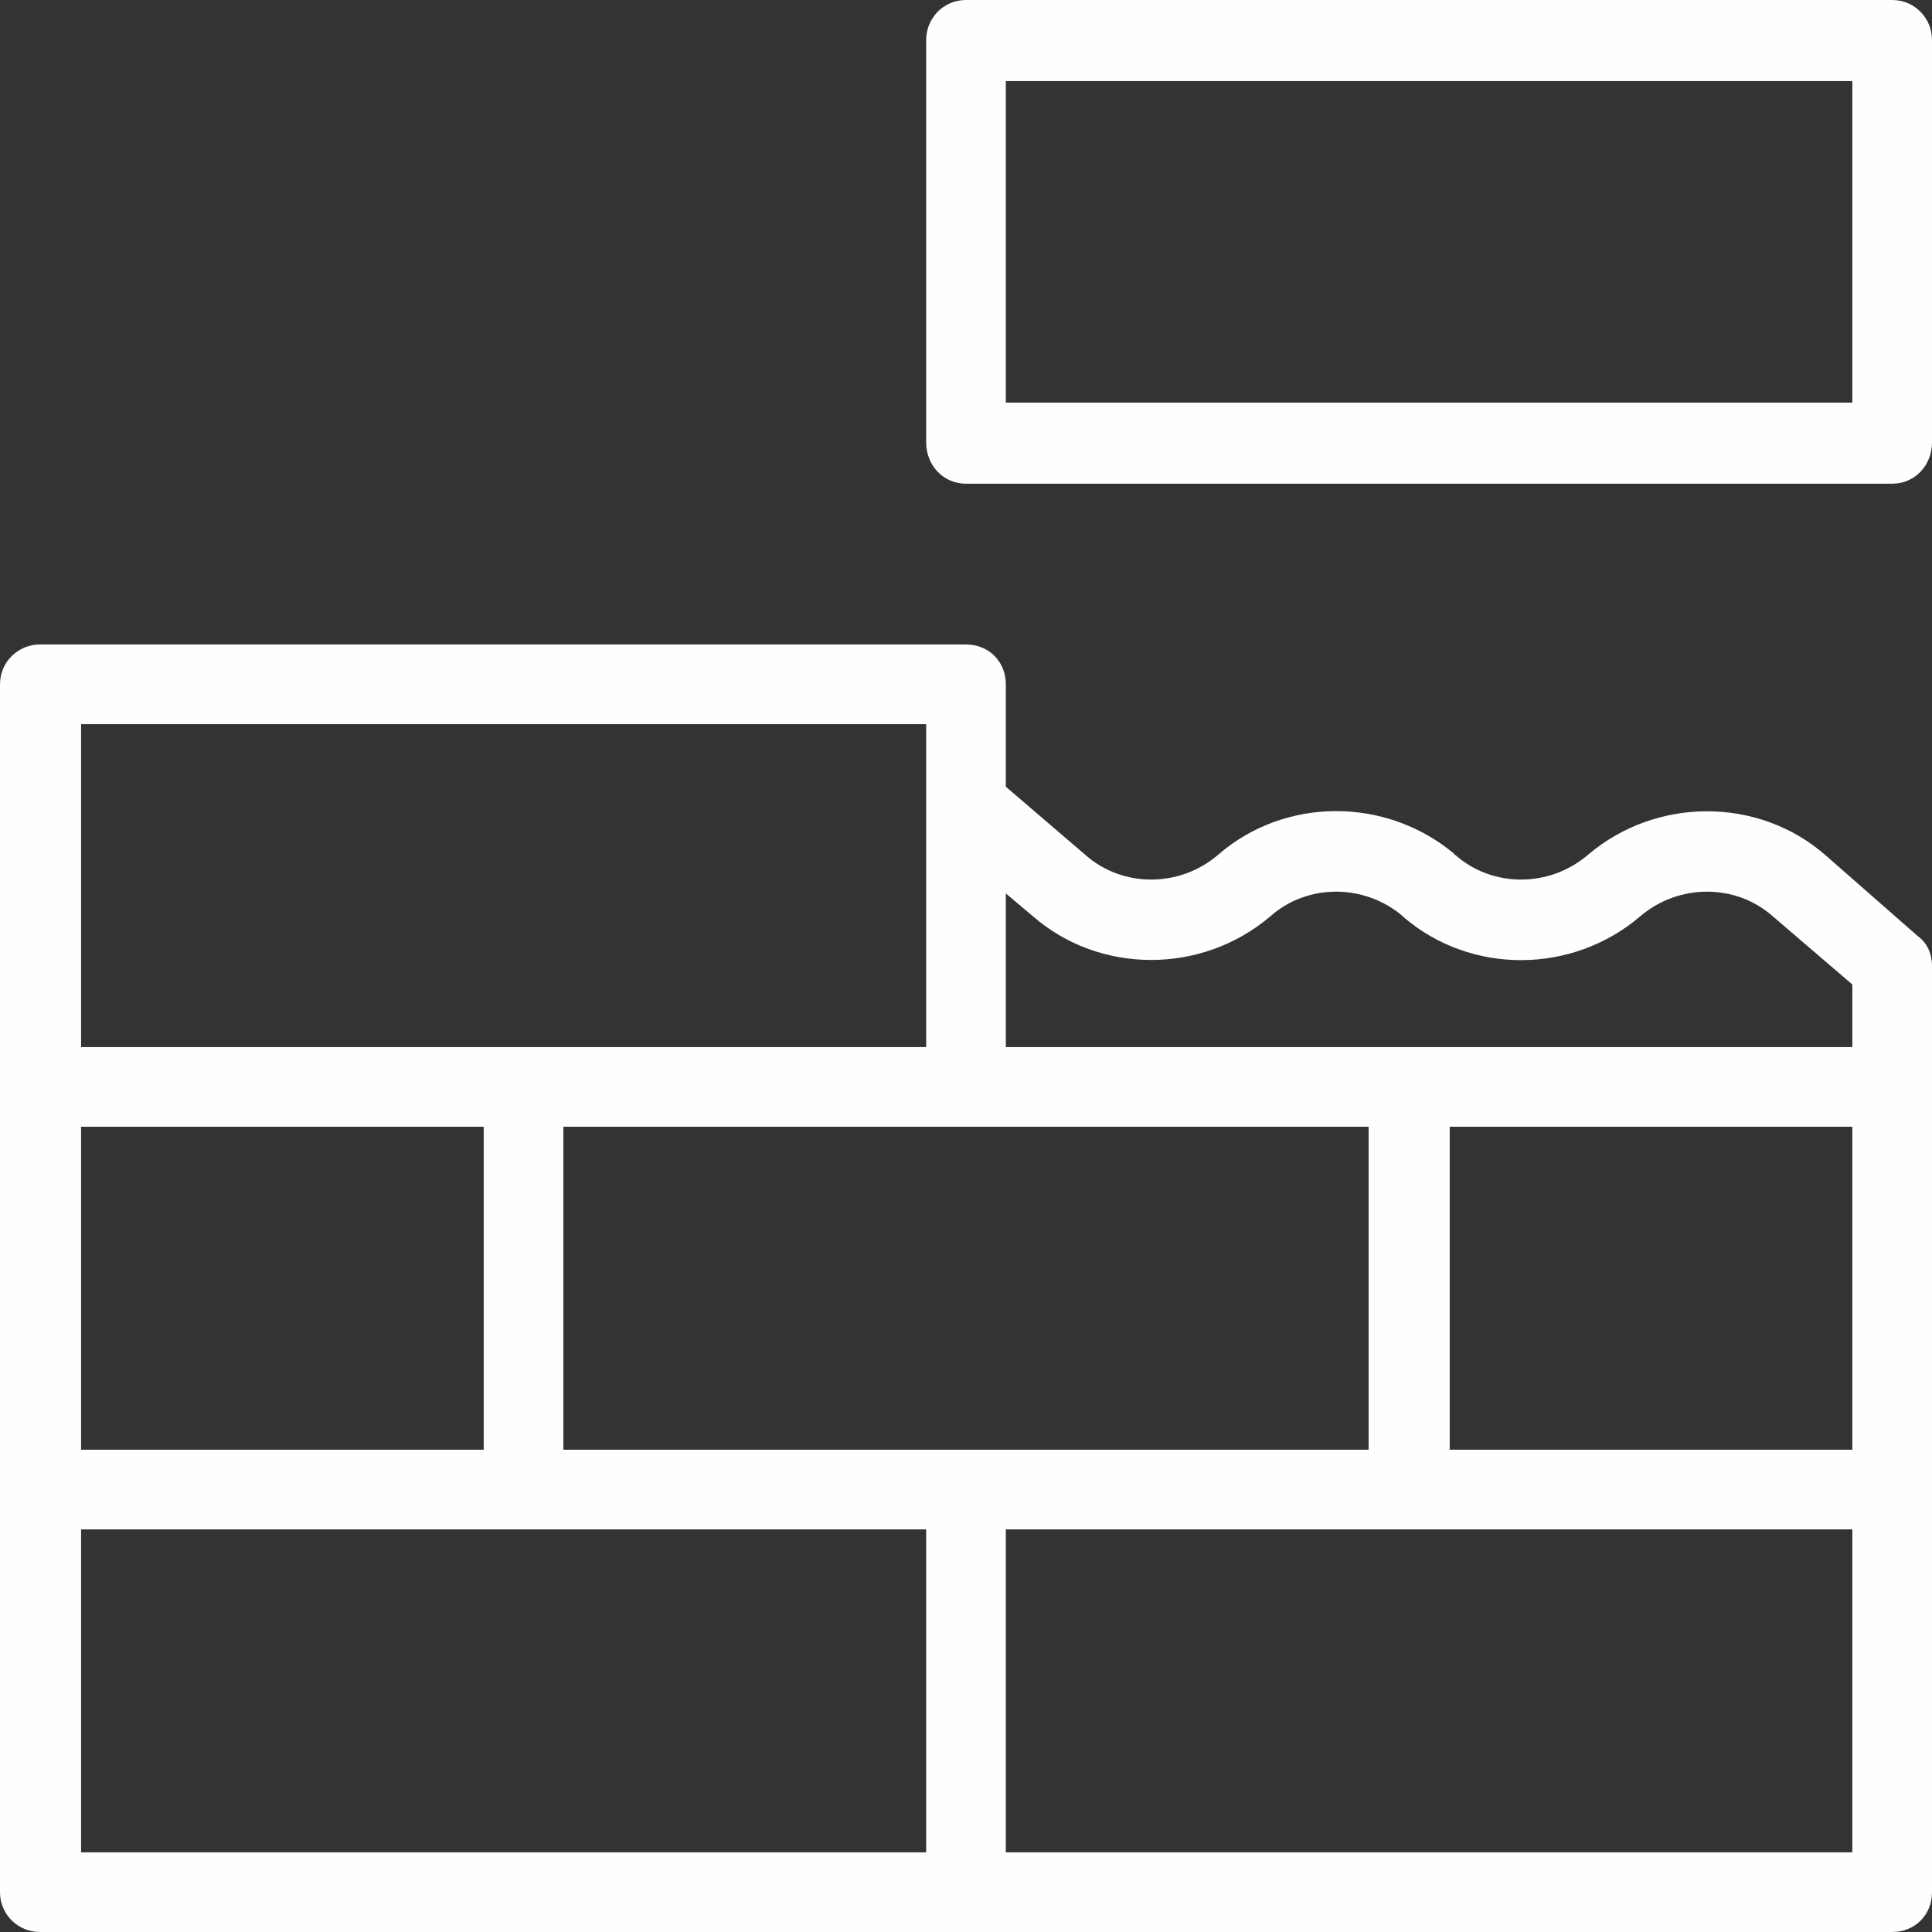 <?xml version="1.0" encoding="UTF-8"?>
<!DOCTYPE svg PUBLIC "-//W3C//DTD SVG 1.1//EN" "http://www.w3.org/Graphics/SVG/1.1/DTD/svg11.dtd">
<!-- Creator: CorelDRAW -->
<svg xmlns="http://www.w3.org/2000/svg" xml:space="preserve" width="100px" height="100px" version="1.1" style="shape-rendering:geometricPrecision; text-rendering:geometricPrecision; image-rendering:optimizeQuality; fill-rule:evenodd; clip-rule:evenodd"
viewBox="0 0 13.58 13.58"
 xmlns:xlink="http://www.w3.org/1999/xlink"
 xmlns:xodm="http://www.corel.com/coreldraw/odm/2003">
 <rect x="0" y="0" width="13.58" height="13.58" fill="#333333" stroke="none"/>
 <defs>
  <style type="text/css">
   <![CDATA[
    .fil0 {fill:#FEFEFE;fill-rule:nonzero}
   ]]>
  </style>
 </defs>
 <g id="Warstwa_x0020_1">
  <g id="_1411748268656">
   <path class="fil0" d="M13.3 0l-6.51 0c-0.16,0 -0.28,0.13 -0.28,0.28l0 2.83c0,0.16 0.12,0.29 0.28,0.29l6.51 0c0.16,0 0.28,-0.13 0.28,-0.29l0 -2.83c0,-0.15 -0.12,-0.28 -0.28,-0.28zm-0.28 2.83l-5.95 0 0 -2.26 5.95 0 0 2.26z"/>
   <path class="fil0" d="M12.83 6.01c-0.47,-0.41 -1.19,-0.41 -1.67,0 -0.27,0.23 -0.67,0.23 -0.93,0 0,0 -0.01,0 -0.01,-0.01 -0.48,-0.4 -1.19,-0.4 -1.66,0.01 -0.27,0.23 -0.67,0.23 -0.93,0l-0.56 -0.48 0 -0.72c0,-0.16 -0.12,-0.28 -0.28,-0.28l-6.51 0c-0.15,0 -0.28,0.12 -0.28,0.28l0 8.49c0,0.16 0.13,0.28 0.28,0.28l13.02 0c0.16,0 0.28,-0.12 0.28,-0.28l0 -6.51c0,-0.08 -0.03,-0.16 -0.1,-0.21l-0.65 -0.57zm-8.87 1.91l5.66 0 0 2.27 -5.66 0 0 -2.27zm-3.39 0l2.83 0 0 2.27 -2.83 0 0 -2.27zm9.62 0l2.83 0 0 2.27 -2.83 0 0 -2.27zm-2.93 -1.48c0.47,0.41 1.19,0.41 1.67,0 0.26,-0.23 0.66,-0.23 0.93,0 0,0 0,0 0.01,0.01 0.47,0.4 1.18,0.4 1.66,-0.01 0.27,-0.23 0.67,-0.23 0.93,0l0.56 0.48 0 0.44 -5.95 0 0 -1.08 0.19 0.16zm-6.69 -1.35l5.94 0 0 2.27 -5.94 0 0 -2.27zm0 5.66l5.94 0 0 2.27 -5.94 0 0 -2.27zm12.45 2.27l-5.95 0 0 -2.27 5.95 0 0 2.27z"/>
  </g>
 </g>
</svg>

